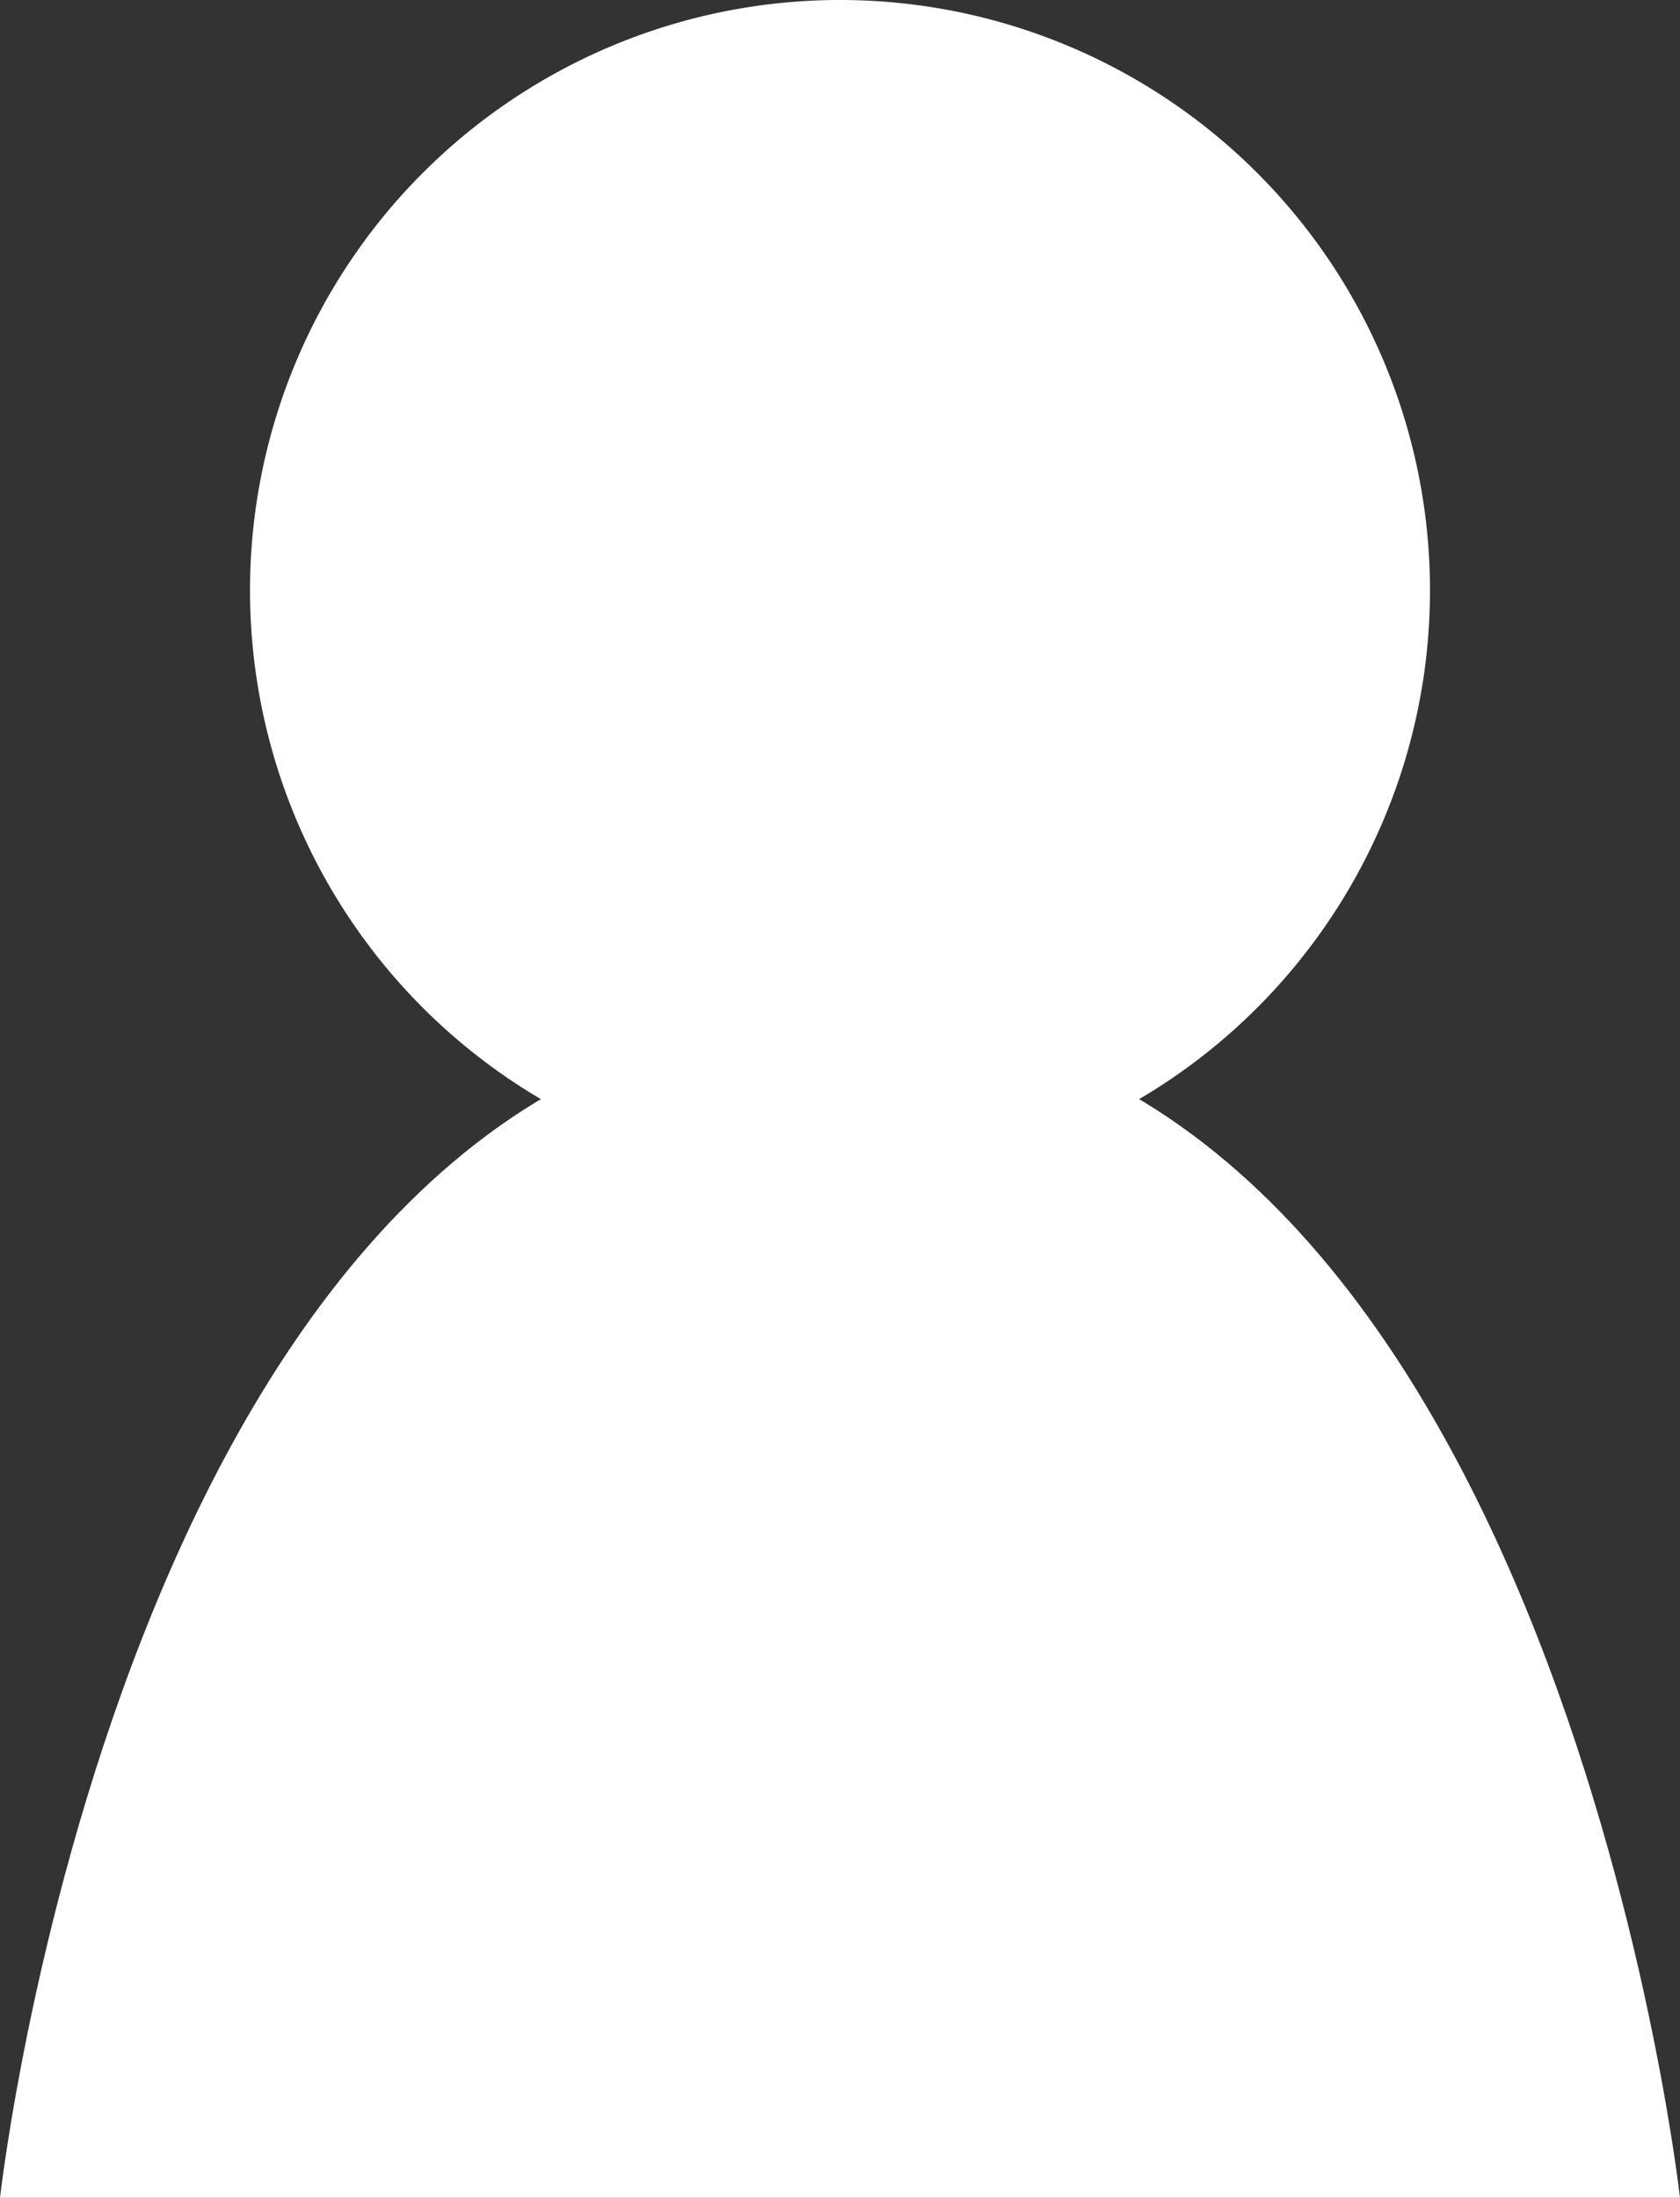<svg xmlns="http://www.w3.org/2000/svg" viewBox="0 0 20.972 27.42"><rect x="0" y="0" width="20.972" height="27.42" fill="#333333" stroke="none"/><g fill="#fff"><path d="M17.851 7.365A7.365 7.365 0 1 1 10.486 0a7.365 7.365 0 0 1 7.365 7.365"/><path d="M10.486 12.69C1.645 12.69 0 27.421 0 27.421h20.972S19.328 12.69 10.486 12.69"/></g></svg>